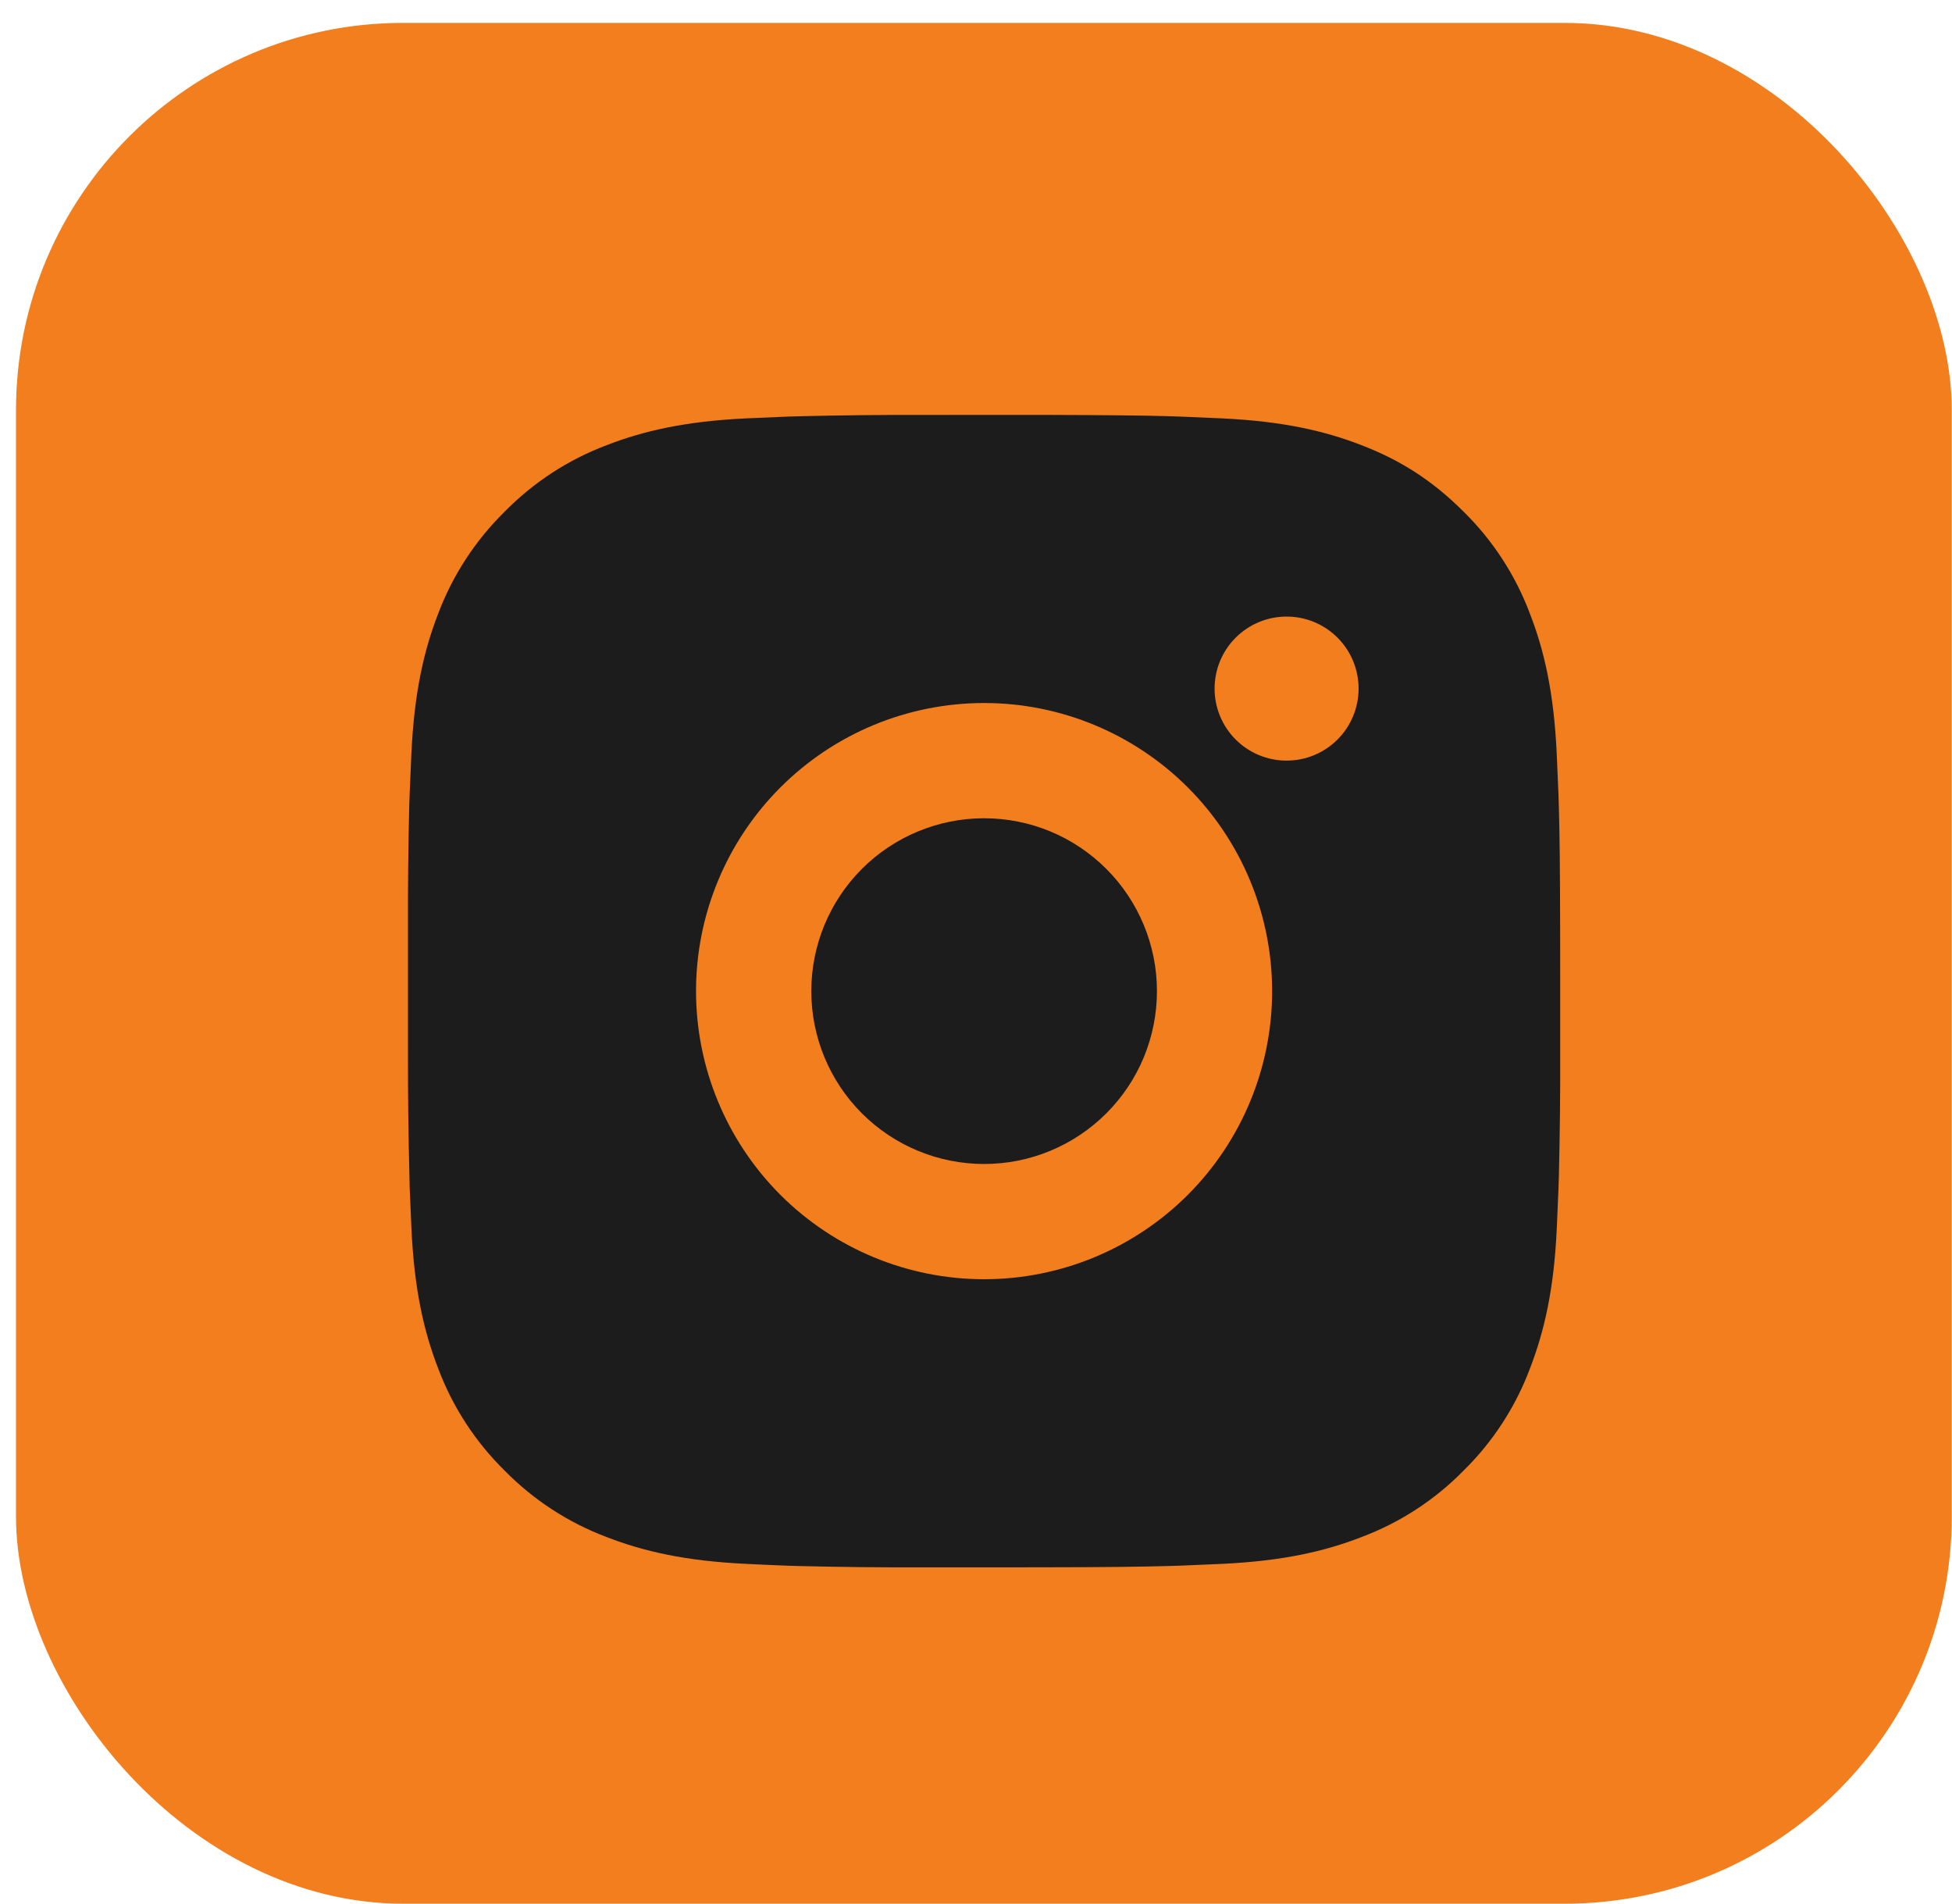 <?xml version="1.0" encoding="UTF-8"?> <svg xmlns="http://www.w3.org/2000/svg" width="40" height="39" viewBox="0 0 40 39" fill="none"><rect x="0.328" y="0.469" width="39.667" height="38.533" rx="7.933" fill="#F27E1E"></rect><path d="M21.379 8.5C22.707 8.504 23.381 8.511 23.963 8.527L24.192 8.535C24.457 8.545 24.718 8.557 25.033 8.571C26.289 8.63 27.146 8.828 27.898 9.12C28.677 9.42 29.334 9.826 29.99 10.481C30.591 11.071 31.055 11.785 31.351 12.573C31.643 13.325 31.841 14.182 31.9 15.439C31.915 15.753 31.926 16.014 31.936 16.28L31.943 16.509C31.96 17.09 31.968 17.764 31.97 19.092L31.971 19.973V21.519C31.974 22.38 31.965 23.241 31.944 24.102L31.937 24.331C31.927 24.597 31.916 24.858 31.901 25.172C31.843 26.429 31.642 27.285 31.351 28.038C31.055 28.826 30.591 29.54 29.99 30.13C29.4 30.731 28.686 31.195 27.898 31.491C27.146 31.783 26.289 31.981 25.033 32.04L24.192 32.076L23.963 32.083C23.381 32.099 22.707 32.108 21.379 32.11L20.498 32.111H18.953C18.092 32.114 17.23 32.105 16.369 32.084L16.14 32.077C15.86 32.066 15.579 32.054 15.299 32.04C14.043 31.981 13.186 31.783 12.433 31.491C11.645 31.195 10.932 30.73 10.342 30.13C9.741 29.54 9.276 28.826 8.98 28.038C8.688 27.286 8.49 26.429 8.431 25.172L8.395 24.331L8.39 24.102C8.368 23.241 8.358 22.38 8.36 21.519V19.092C8.357 18.231 8.365 17.37 8.386 16.509L8.394 16.28C8.404 16.014 8.416 15.753 8.43 15.439C8.489 14.182 8.687 13.326 8.979 12.573C9.276 11.784 9.742 11.071 10.343 10.481C10.933 9.881 11.646 9.416 12.433 9.12C13.186 8.828 14.042 8.63 15.299 8.571C15.613 8.557 15.876 8.545 16.14 8.535L16.369 8.528C17.23 8.507 18.091 8.498 18.952 8.501L21.379 8.5ZM20.166 14.403C18.6 14.403 17.099 15.025 15.992 16.132C14.885 17.239 14.263 18.74 14.263 20.306C14.263 21.871 14.885 23.372 15.992 24.48C17.099 25.586 18.6 26.208 20.166 26.208C21.731 26.208 23.233 25.586 24.34 24.48C25.447 23.372 26.068 21.871 26.068 20.306C26.068 18.74 25.447 17.239 24.34 16.132C23.233 15.025 21.731 14.403 20.166 14.403ZM20.166 16.764C20.631 16.764 21.091 16.855 21.521 17.033C21.951 17.211 22.341 17.472 22.67 17.801C22.999 18.13 23.26 18.52 23.438 18.95C23.616 19.379 23.708 19.84 23.708 20.305C23.708 20.77 23.616 21.231 23.439 21.66C23.261 22.09 23 22.48 22.671 22.809C22.342 23.138 21.952 23.399 21.522 23.577C21.092 23.756 20.632 23.847 20.167 23.847C19.227 23.847 18.327 23.474 17.662 22.81C16.998 22.146 16.625 21.245 16.625 20.306C16.625 19.366 16.998 18.465 17.662 17.801C18.327 17.137 19.227 16.764 20.167 16.764M26.365 12.632C25.973 12.632 25.598 12.787 25.321 13.064C25.044 13.341 24.889 13.716 24.889 14.108C24.889 14.499 25.044 14.874 25.321 15.151C25.598 15.428 25.973 15.583 26.365 15.583C26.756 15.583 27.131 15.428 27.408 15.151C27.685 14.874 27.84 14.499 27.84 14.108C27.84 13.716 27.685 13.341 27.408 13.064C27.131 12.787 26.756 12.632 26.365 12.632Z" fill="#1C1C1C"></path></svg> 